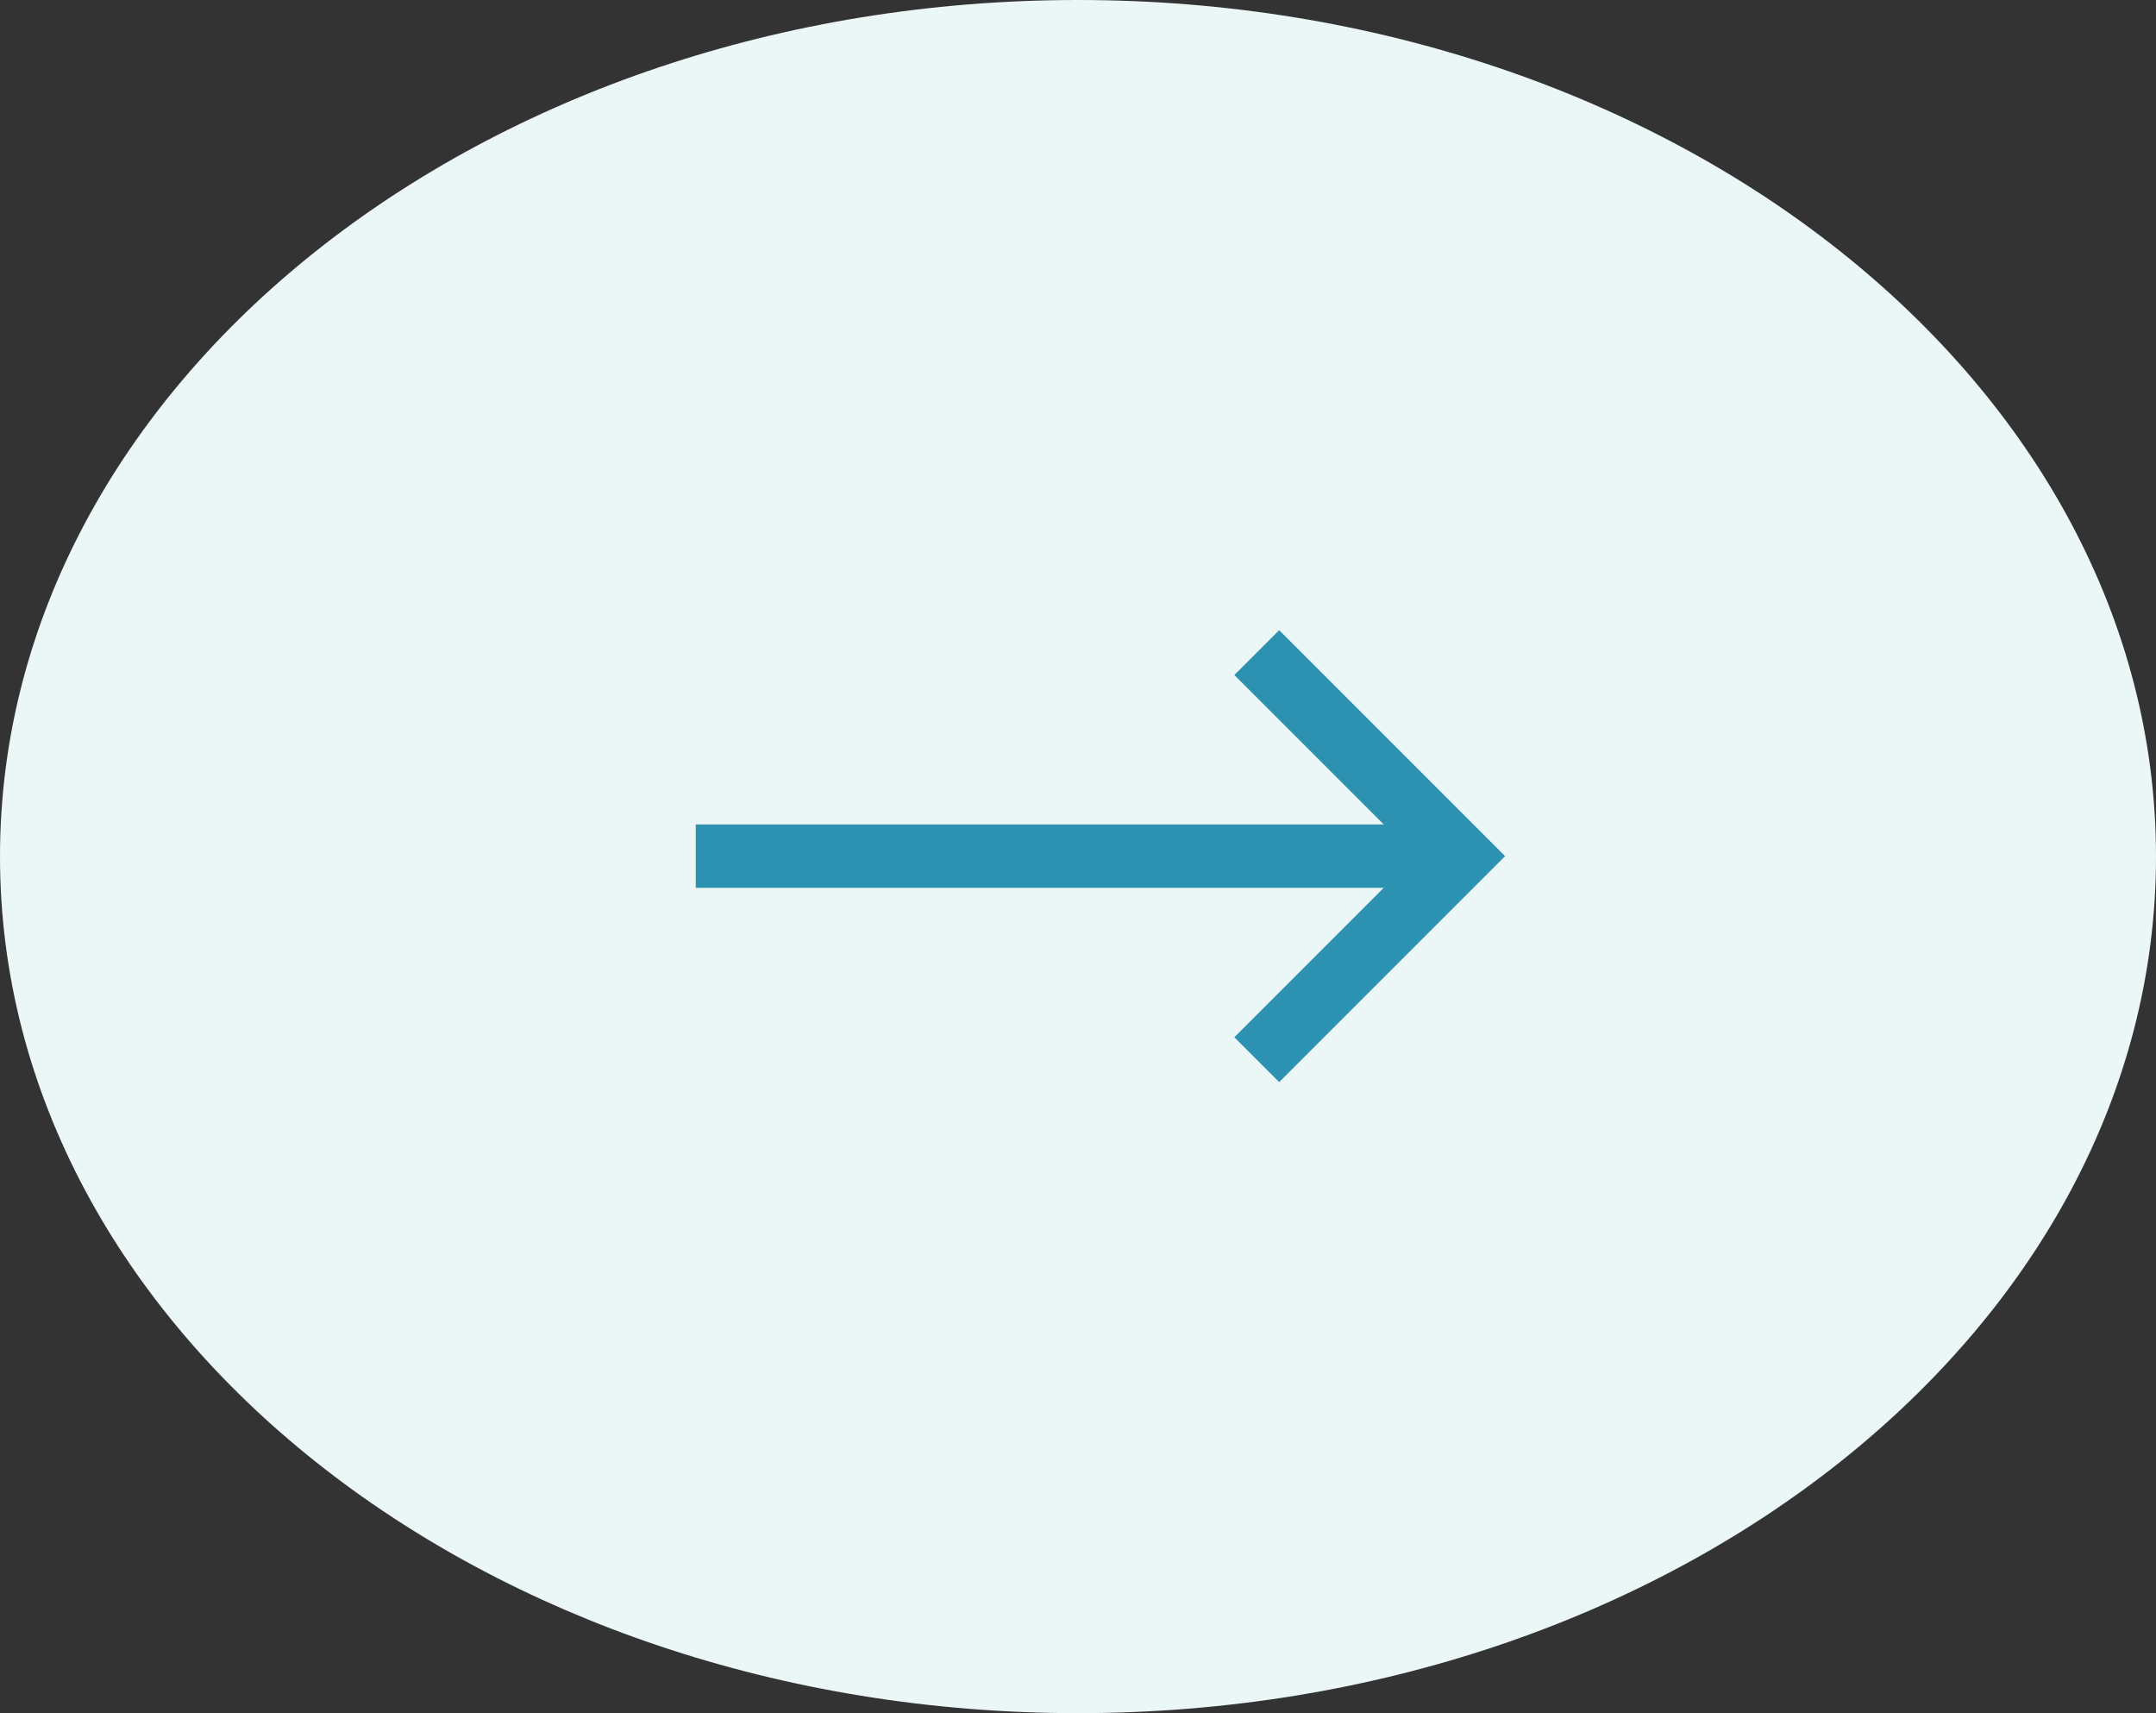 <svg xmlns="http://www.w3.org/2000/svg" width="34" height="27.012" viewBox="0 0 34 27.012">
  <rect x="0" y="0" width="34" height="27.012" fill="#333333" stroke="none"/>
  <g id="arrow_btn" transform="translate(0 0)">
    <path id="パス_60596" data-name="パス 60596" d="M17,27.012c-9.378,0-17-6.056-17-13.506S7.622,0,17,0,34,6.056,34,13.506,26.378,27.012,17,27.012Z" transform="translate(34 27.012) rotate(180)" fill="#ebf6f6"/>
    <g id="グループ_21408" data-name="グループ 21408" transform="translate(10.972 10.29)">
      <path id="パス_60499" data-name="パス 60499" d="M3579.826-581.639l3.209,3.209-3.209,3.209" transform="translate(-3570.979 581.639)" fill="none" stroke="#2d91b1" stroke-width="1"/>
      <line id="線_1639" data-name="線 1639" x1="11.883" transform="translate(0 3.209)" fill="none" stroke="#2d91b1" stroke-width="1"/>
    </g>
  </g>
</svg>
